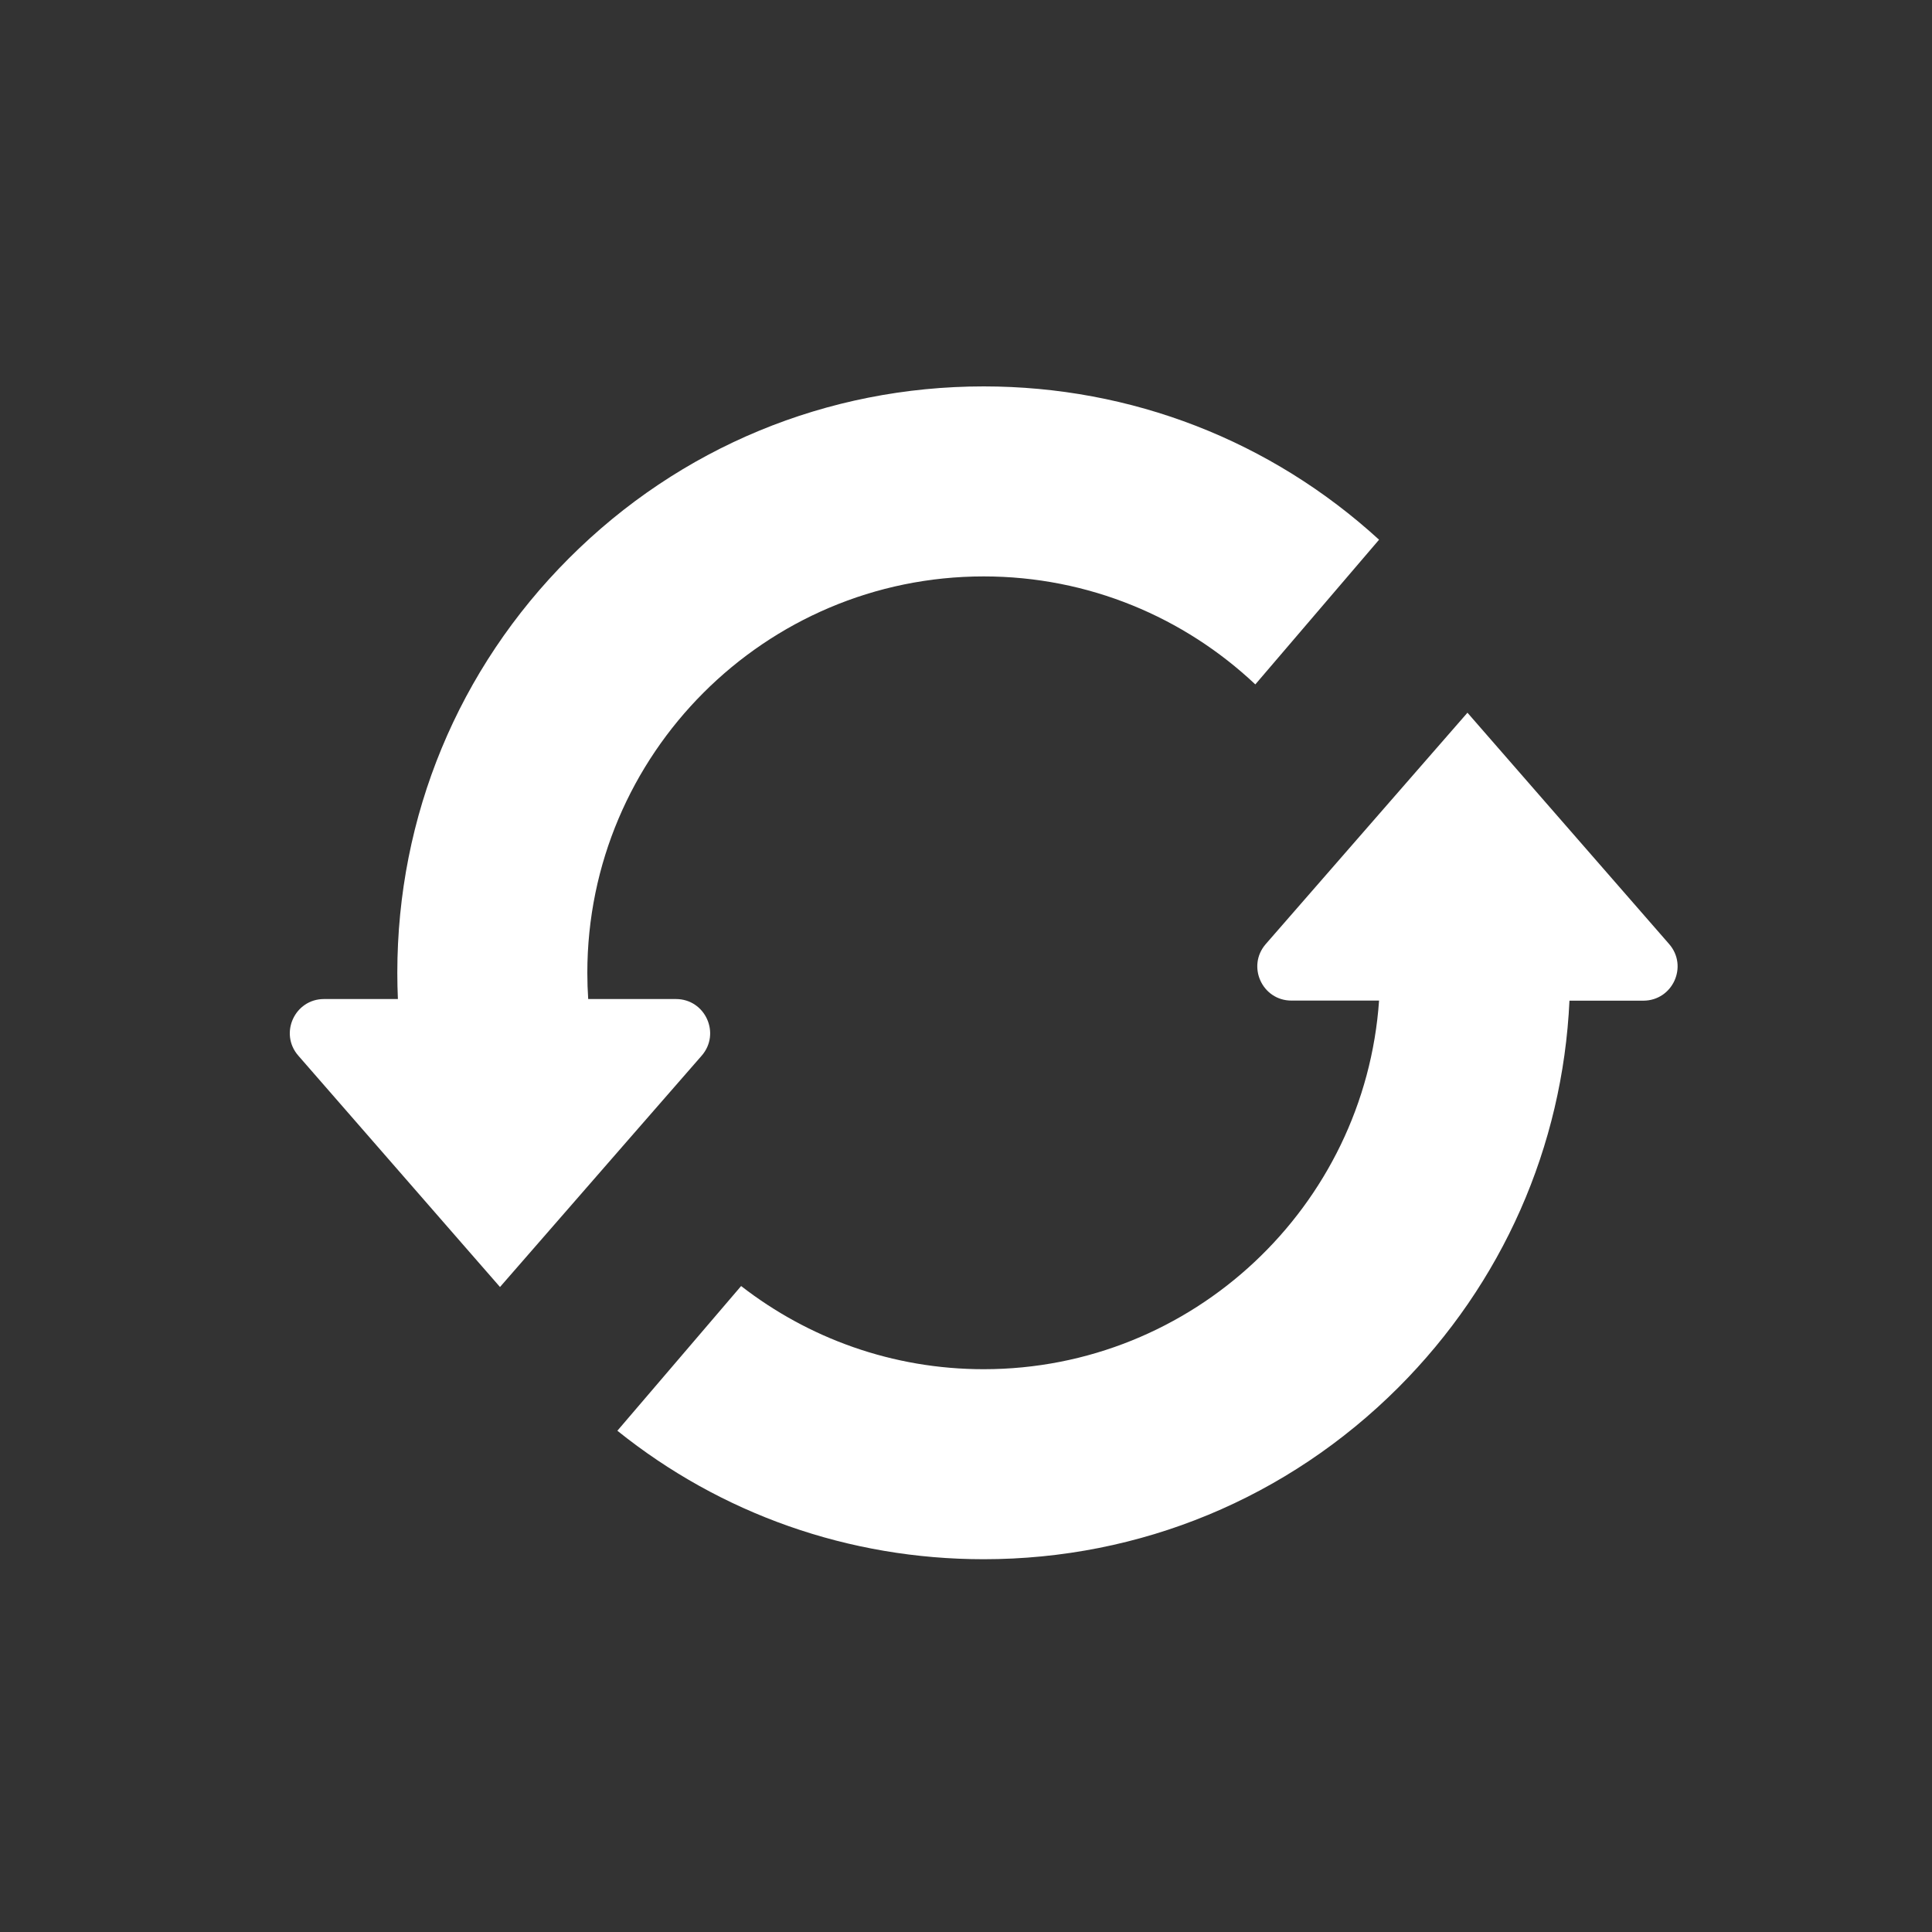 <svg width="20" height="20" viewBox="0 0 20 20" fill="none" xmlns="http://www.w3.org/2000/svg">
<rect x="0" y="0" width="20" height="20" fill="#333333" stroke="none"/>
<mask id="mask0_7220_715" style="mask-type:alpha" maskUnits="userSpaceOnUse" x="0" y="0" width="20" height="20">
<rect width="20" height="20" fill="#D9D9D9"/>
</mask>
<g mask="url(#mask0_7220_715)">
<path d="M7.264 10.928C7.463 10.699 7.301 10.342 6.997 10.342H6.089C6.083 10.252 6.08 10.162 6.08 10.071C6.08 7.808 7.921 5.967 10.183 5.967C11.271 5.967 12.26 6.392 12.995 7.085L14.276 5.587C13.155 4.562 11.712 4 10.183 4C8.562 4 7.037 4.631 5.891 5.778C4.744 6.925 4.113 8.449 4.113 10.07C4.113 10.162 4.115 10.252 4.119 10.342H3.354C3.051 10.342 2.888 10.699 3.088 10.928L4.813 12.907L5.176 13.323L6.477 11.83L7.264 10.928Z" fill="white"/>
<path d="M17.279 9.773L15.992 8.297L15.191 7.378L14.047 8.69L13.103 9.773C12.904 10.002 13.066 10.358 13.369 10.358H14.276C14.128 12.487 12.349 14.174 10.183 14.174C9.238 14.174 8.366 13.852 7.672 13.313L6.391 14.811C7.464 15.673 8.788 16.141 10.183 16.141C11.805 16.141 13.329 15.509 14.476 14.363C15.554 13.284 16.177 11.872 16.247 10.359H17.012C17.316 10.358 17.478 10.002 17.279 9.773Z" fill="white"/>
</g>
</svg>
